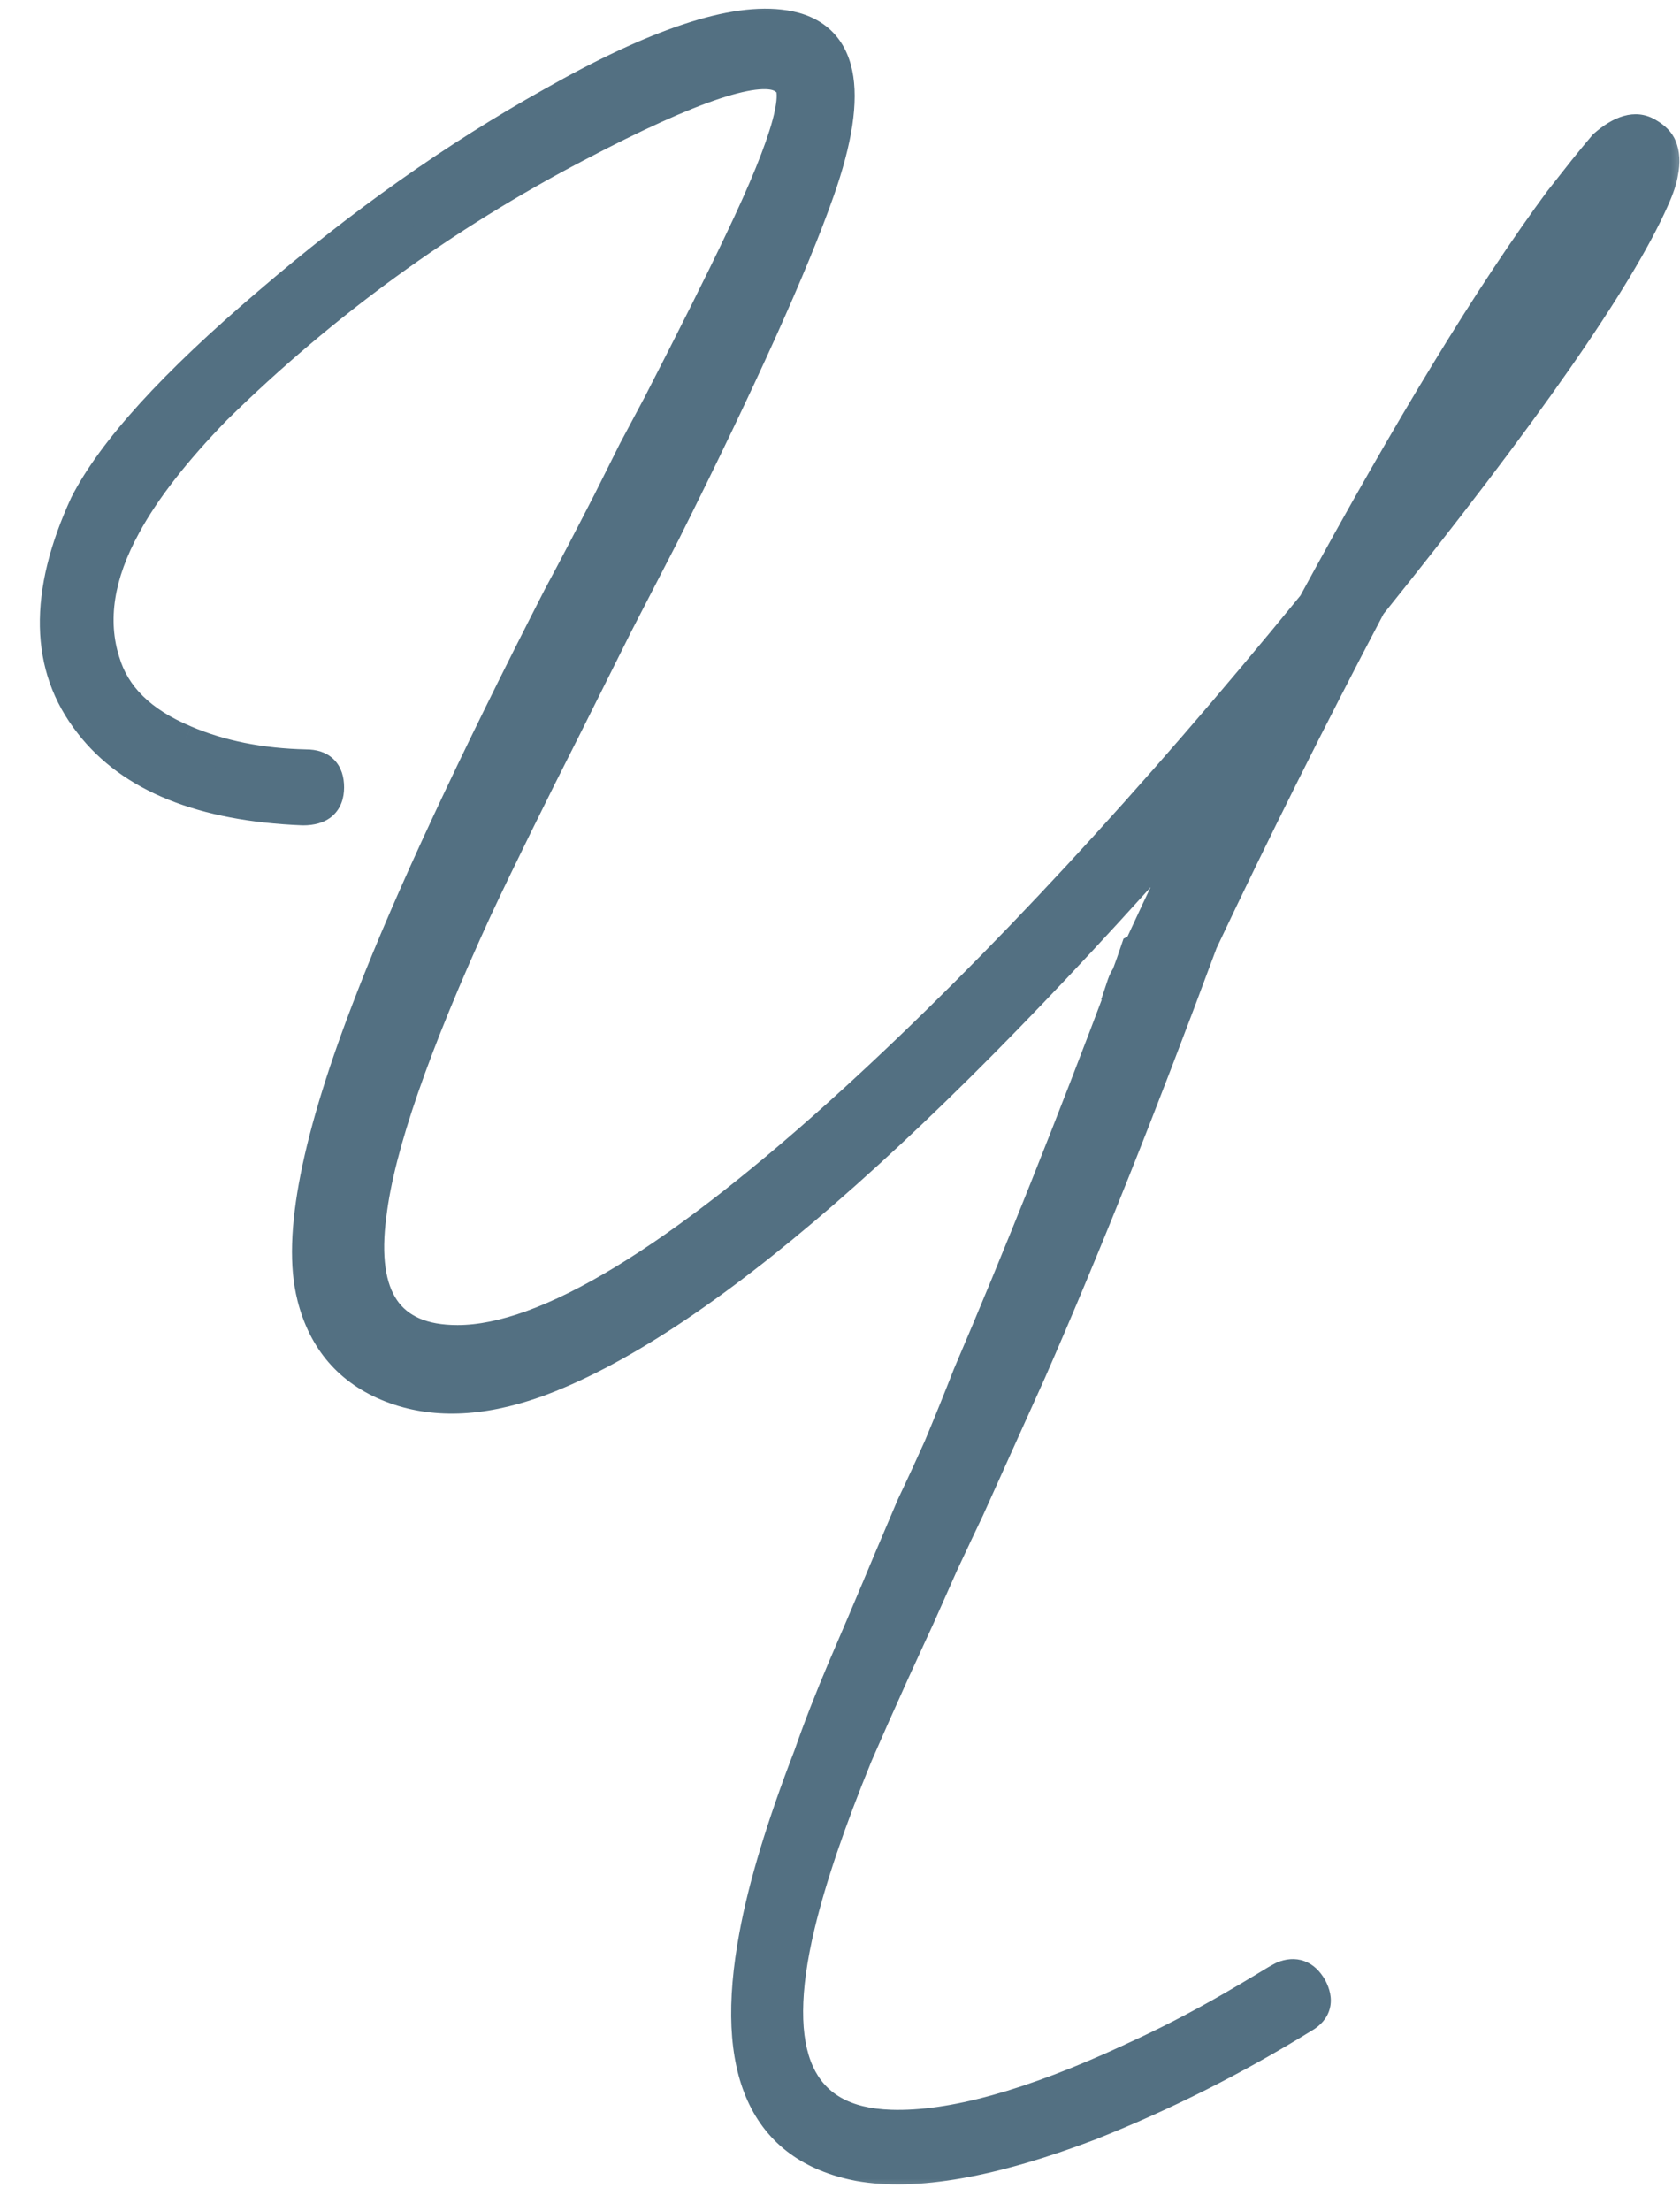 <?xml version="1.0" encoding="UTF-8"?> <svg xmlns="http://www.w3.org/2000/svg" width="38" height="50" viewBox="0 0 38 50" fill="none"><mask id="path-1-outside-1_873_1661" maskUnits="userSpaceOnUse" x="0.291" y="-0.248" width="38" height="50" fill="black"><rect fill="white" x="0.291" y="-0.248" width="38" height="50"></rect><path d="M25.763 21.434C26.288 20.293 26.848 19.128 27.442 17.941C20.842 25.522 15.727 29.963 12.096 31.265C10.863 31.699 9.779 31.733 8.842 31.368C7.906 31.002 7.312 30.317 7.061 29.312C6.719 27.965 7.164 25.716 8.397 22.565C9.265 20.327 10.669 17.312 12.61 13.522C12.93 12.928 13.318 12.186 13.775 11.295L14.323 10.199L14.871 9.172C15.693 7.573 16.309 6.34 16.721 5.472C17.839 3.143 18.171 1.91 17.714 1.773C17.211 1.431 15.659 1.944 13.055 3.315C10.041 4.89 7.324 6.865 4.903 9.24C3.967 10.199 3.282 11.079 2.848 11.878C2.232 12.997 2.072 14.024 2.369 14.96C2.597 15.737 3.202 16.331 4.184 16.742C4.983 17.084 5.897 17.267 6.924 17.29C7.267 17.29 7.438 17.461 7.438 17.803C7.438 18.146 7.244 18.317 6.856 18.317C4.572 18.226 2.962 17.575 2.026 16.365C1.021 15.086 0.987 13.431 1.923 11.398C2.54 10.188 3.921 8.669 6.068 6.843C8.169 5.039 10.304 3.531 12.473 2.321C14.848 0.974 16.606 0.392 17.748 0.574C19.073 0.78 19.335 2.024 18.536 4.308C17.942 5.998 16.778 8.578 15.042 12.049L13.946 14.173L12.85 16.365C12.005 18.032 11.32 19.425 10.795 20.544C9.379 23.627 8.58 25.933 8.397 27.463C8.146 29.358 8.797 30.306 10.349 30.306C12.359 30.306 15.362 28.479 19.358 24.825C22.601 21.857 26.049 18.135 29.702 13.659C31.872 9.663 33.733 6.614 35.285 4.513L35.799 3.863C35.982 3.634 36.142 3.44 36.279 3.28C36.667 2.938 36.998 2.846 37.272 3.006C37.432 3.098 37.535 3.2 37.58 3.315C37.649 3.474 37.66 3.668 37.615 3.897C37.592 4.057 37.523 4.262 37.409 4.513C36.61 6.317 34.475 9.377 31.004 13.693C29.657 16.251 28.389 18.785 27.202 21.297C25.832 24.997 24.541 28.228 23.331 30.991C22.92 31.904 22.452 32.943 21.927 34.108L21.619 34.759L21.345 35.341C21.162 35.752 21.025 36.06 20.934 36.266C20.865 36.426 20.751 36.677 20.591 37.019L20.214 37.841C19.895 38.549 19.62 39.166 19.392 39.691C18.776 41.198 18.342 42.477 18.091 43.527C17.383 46.473 18.068 47.98 20.146 48.049C21.516 48.094 23.331 47.592 25.592 46.542C26.346 46.199 27.099 45.811 27.853 45.377C28.127 45.217 28.378 45.069 28.606 44.932C28.789 44.818 28.926 44.738 29.017 44.692C29.291 44.578 29.508 44.658 29.668 44.932C29.828 45.229 29.771 45.457 29.497 45.617C27.944 46.576 26.334 47.386 24.667 48.049C22.452 48.894 20.705 49.202 19.426 48.974C17.28 48.562 16.492 46.827 17.063 43.767C17.268 42.648 17.68 41.289 18.296 39.691C18.502 39.097 18.764 38.424 19.084 37.67L19.495 36.711L19.872 35.821C19.917 35.706 20.169 35.113 20.625 34.039C20.854 33.56 21.059 33.114 21.242 32.703C21.47 32.155 21.687 31.619 21.893 31.094C23.034 28.422 24.21 25.476 25.421 22.256H25.386C25.409 22.188 25.444 22.119 25.489 22.051C25.558 21.868 25.626 21.674 25.695 21.468L25.763 21.434Z"></path></mask><path d="M25.763 21.434C26.288 20.293 26.848 19.128 27.442 17.941C20.842 25.522 15.727 29.963 12.096 31.265C10.863 31.699 9.779 31.733 8.842 31.368C7.906 31.002 7.312 30.317 7.061 29.312C6.719 27.965 7.164 25.716 8.397 22.565C9.265 20.327 10.669 17.312 12.61 13.522C12.93 12.928 13.318 12.186 13.775 11.295L14.323 10.199L14.871 9.172C15.693 7.573 16.309 6.34 16.721 5.472C17.839 3.143 18.171 1.91 17.714 1.773C17.211 1.431 15.659 1.944 13.055 3.315C10.041 4.89 7.324 6.865 4.903 9.24C3.967 10.199 3.282 11.079 2.848 11.878C2.232 12.997 2.072 14.024 2.369 14.96C2.597 15.737 3.202 16.331 4.184 16.742C4.983 17.084 5.897 17.267 6.924 17.29C7.267 17.29 7.438 17.461 7.438 17.803C7.438 18.146 7.244 18.317 6.856 18.317C4.572 18.226 2.962 17.575 2.026 16.365C1.021 15.086 0.987 13.431 1.923 11.398C2.54 10.188 3.921 8.669 6.068 6.843C8.169 5.039 10.304 3.531 12.473 2.321C14.848 0.974 16.606 0.392 17.748 0.574C19.073 0.78 19.335 2.024 18.536 4.308C17.942 5.998 16.778 8.578 15.042 12.049L13.946 14.173L12.85 16.365C12.005 18.032 11.32 19.425 10.795 20.544C9.379 23.627 8.58 25.933 8.397 27.463C8.146 29.358 8.797 30.306 10.349 30.306C12.359 30.306 15.362 28.479 19.358 24.825C22.601 21.857 26.049 18.135 29.702 13.659C31.872 9.663 33.733 6.614 35.285 4.513L35.799 3.863C35.982 3.634 36.142 3.44 36.279 3.28C36.667 2.938 36.998 2.846 37.272 3.006C37.432 3.098 37.535 3.2 37.58 3.315C37.649 3.474 37.66 3.668 37.615 3.897C37.592 4.057 37.523 4.262 37.409 4.513C36.61 6.317 34.475 9.377 31.004 13.693C29.657 16.251 28.389 18.785 27.202 21.297C25.832 24.997 24.541 28.228 23.331 30.991C22.92 31.904 22.452 32.943 21.927 34.108L21.619 34.759L21.345 35.341C21.162 35.752 21.025 36.06 20.934 36.266C20.865 36.426 20.751 36.677 20.591 37.019L20.214 37.841C19.895 38.549 19.62 39.166 19.392 39.691C18.776 41.198 18.342 42.477 18.091 43.527C17.383 46.473 18.068 47.98 20.146 48.049C21.516 48.094 23.331 47.592 25.592 46.542C26.346 46.199 27.099 45.811 27.853 45.377C28.127 45.217 28.378 45.069 28.606 44.932C28.789 44.818 28.926 44.738 29.017 44.692C29.291 44.578 29.508 44.658 29.668 44.932C29.828 45.229 29.771 45.457 29.497 45.617C27.944 46.576 26.334 47.386 24.667 48.049C22.452 48.894 20.705 49.202 19.426 48.974C17.28 48.562 16.492 46.827 17.063 43.767C17.268 42.648 17.68 41.289 18.296 39.691C18.502 39.097 18.764 38.424 19.084 37.67L19.495 36.711L19.872 35.821C19.917 35.706 20.169 35.113 20.625 34.039C20.854 33.56 21.059 33.114 21.242 32.703C21.47 32.155 21.687 31.619 21.893 31.094C23.034 28.422 24.21 25.476 25.421 22.256H25.386C25.409 22.188 25.444 22.119 25.489 22.051C25.558 21.868 25.626 21.674 25.695 21.468L25.763 21.434Z" fill="#537082"></path><path d="M25.763 21.434L25.918 21.743L26.026 21.689L26.077 21.578L25.763 21.434ZM27.442 17.941L27.75 18.095L27.181 17.714L27.442 17.941ZM12.096 31.265L12.211 31.59L12.213 31.59L12.096 31.265ZM8.842 31.368L8.968 31.046H8.968L8.842 31.368ZM7.061 29.312L7.396 29.229L7.396 29.227L7.061 29.312ZM8.397 22.565L8.718 22.69L8.719 22.689L8.397 22.565ZM12.61 13.522L12.306 13.358L12.303 13.365L12.61 13.522ZM13.775 11.295L14.082 11.453L14.083 11.45L13.775 11.295ZM14.323 10.199L14.018 10.037L14.014 10.045L14.323 10.199ZM14.871 9.172L15.175 9.334L15.178 9.33L14.871 9.172ZM16.721 5.472L16.41 5.323L16.409 5.325L16.721 5.472ZM17.714 1.773L17.52 2.058L17.564 2.088L17.615 2.104L17.714 1.773ZM13.055 3.315L13.215 3.62L13.216 3.62L13.055 3.315ZM4.903 9.24L4.662 8.994L4.656 8.999L4.903 9.24ZM2.848 11.878L3.15 12.044L3.151 12.042L2.848 11.878ZM2.369 14.96L2.7 14.863L2.697 14.856L2.369 14.96ZM4.184 16.742L4.32 16.424L4.317 16.423L4.184 16.742ZM6.924 17.29L6.917 17.635H6.924V17.29ZM6.856 18.317L6.842 18.662H6.856V18.317ZM2.026 16.365L2.299 16.154L2.297 16.152L2.026 16.365ZM1.923 11.398L1.616 11.242L1.61 11.254L1.923 11.398ZM6.068 6.843L6.291 7.105L6.293 7.104L6.068 6.843ZM12.473 2.321L12.641 2.622L12.643 2.621L12.473 2.321ZM17.748 0.574L17.694 0.915L17.695 0.915L17.748 0.574ZM18.536 4.308L18.861 4.422L18.861 4.422L18.536 4.308ZM15.042 12.049L15.349 12.207L15.351 12.203L15.042 12.049ZM13.946 14.173L13.639 14.014L13.637 14.018L13.946 14.173ZM12.85 16.365L13.158 16.521L13.159 16.519L12.85 16.365ZM10.795 20.544L10.482 20.397L10.481 20.4L10.795 20.544ZM8.397 27.463L8.739 27.508L8.74 27.504L8.397 27.463ZM19.358 24.825L19.591 25.08L19.591 25.08L19.358 24.825ZM29.702 13.659L29.97 13.877L29.99 13.852L30.006 13.823L29.702 13.659ZM35.285 4.513L35.015 4.3L35.008 4.308L35.285 4.513ZM35.799 3.863L35.53 3.647L35.529 3.649L35.799 3.863ZM36.279 3.28L36.051 3.022L36.032 3.038L36.017 3.056L36.279 3.28ZM37.272 3.006L37.098 3.304L37.101 3.306L37.272 3.006ZM37.58 3.315L37.26 3.443L37.263 3.45L37.58 3.315ZM37.615 3.897L37.276 3.829L37.275 3.839L37.273 3.848L37.615 3.897ZM37.409 4.513L37.095 4.371L37.094 4.374L37.409 4.513ZM31.004 13.693L30.735 13.477L30.714 13.503L30.699 13.532L31.004 13.693ZM27.202 21.297L26.89 21.15L26.884 21.163L26.878 21.177L27.202 21.297ZM23.331 30.991L23.646 31.132L23.647 31.129L23.331 30.991ZM21.927 34.108L22.239 34.255L22.241 34.25L21.927 34.108ZM21.619 34.759L21.307 34.611L21.306 34.612L21.619 34.759ZM21.345 35.341L21.032 35.194L21.029 35.201L21.345 35.341ZM20.934 36.266L20.618 36.126L20.616 36.13L20.934 36.266ZM20.591 37.019L20.278 36.873L20.277 36.876L20.591 37.019ZM20.214 37.841L19.901 37.698L19.9 37.699L20.214 37.841ZM19.392 39.691L19.076 39.553L19.073 39.56L19.392 39.691ZM18.091 43.527L18.426 43.608L18.426 43.608L18.091 43.527ZM20.146 48.049L20.157 47.704L20.157 47.704L20.146 48.049ZM25.592 46.542L25.449 46.227L25.447 46.229L25.592 46.542ZM27.853 45.377L28.025 45.676L28.026 45.675L27.853 45.377ZM28.606 44.932L28.784 45.228L28.789 45.224L28.606 44.932ZM29.017 44.692L28.884 44.373L28.874 44.378L28.863 44.383L29.017 44.692ZM29.668 44.932L29.972 44.768L29.966 44.758L29.668 44.932ZM29.497 45.617L29.323 45.319L29.316 45.323L29.497 45.617ZM24.667 48.049L24.79 48.371L24.794 48.369L24.667 48.049ZM19.426 48.974L19.362 49.312L19.366 49.313L19.426 48.974ZM17.063 43.767L17.402 43.83L17.402 43.829L17.063 43.767ZM18.296 39.691L18.618 39.815L18.622 39.804L18.296 39.691ZM19.084 37.67L18.767 37.534L18.766 37.535L19.084 37.67ZM19.495 36.711L19.812 36.847L19.813 36.845L19.495 36.711ZM19.872 35.821L20.189 35.955L20.192 35.949L19.872 35.821ZM20.625 34.039L20.314 33.891L20.311 33.898L20.308 33.904L20.625 34.039ZM21.242 32.703L21.557 32.844L21.56 32.836L21.242 32.703ZM21.893 31.094L21.575 30.958L21.571 30.968L21.893 31.094ZM25.421 22.256L25.744 22.378L25.919 21.911H25.421V22.256ZM25.386 22.256L25.059 22.147L24.908 22.601H25.386V22.256ZM25.489 22.051L25.776 22.242L25.798 22.209L25.812 22.172L25.489 22.051ZM25.695 21.468L25.54 21.16L25.413 21.224L25.367 21.359L25.695 21.468ZM25.763 21.434L26.077 21.578C26.6 20.44 27.158 19.279 27.75 18.095L27.442 17.941L27.133 17.786C26.538 18.977 25.977 20.145 25.45 21.29L25.763 21.434ZM27.442 17.941L27.181 17.714C23.888 21.498 20.971 24.491 18.43 26.697C15.884 28.908 13.736 30.311 11.98 30.94L12.096 31.265L12.213 31.59C14.088 30.917 16.313 29.449 18.882 27.218C21.456 24.983 24.396 21.965 27.702 18.167L27.442 17.941ZM12.096 31.265L11.982 30.939C10.803 31.354 9.806 31.373 8.968 31.046L8.842 31.368L8.717 31.689C9.751 32.092 10.924 32.043 12.211 31.59L12.096 31.265ZM8.842 31.368L8.968 31.046C8.139 30.723 7.621 30.129 7.396 29.229L7.061 29.312L6.726 29.396C7.004 30.505 7.673 31.282 8.717 31.689L8.842 31.368ZM7.061 29.312L7.396 29.227C7.243 28.626 7.258 27.785 7.477 26.682C7.694 25.584 8.106 24.255 8.718 22.69L8.397 22.565L8.076 22.439C7.455 24.026 7.028 25.396 6.8 26.548C6.573 27.694 6.537 28.652 6.727 29.397L7.061 29.312ZM8.397 22.565L8.719 22.689C9.58 20.468 10.978 17.466 12.917 13.679L12.61 13.522L12.303 13.365C10.36 17.159 8.95 20.186 8.075 22.44L8.397 22.565ZM12.61 13.522L12.914 13.685C13.235 13.089 13.624 12.345 14.082 11.453L13.775 11.295L13.468 11.138C13.012 12.027 12.625 12.767 12.306 13.358L12.61 13.522ZM13.775 11.295L14.083 11.45L14.631 10.354L14.323 10.199L14.014 10.045L13.466 11.141L13.775 11.295ZM14.323 10.199L14.627 10.362L15.175 9.334L14.871 9.172L14.566 9.009L14.018 10.037L14.323 10.199ZM14.871 9.172L15.178 9.33C16 7.73 16.619 6.493 17.032 5.62L16.721 5.472L16.409 5.325C16 6.187 15.386 7.417 14.564 9.014L14.871 9.172ZM16.721 5.472L17.031 5.622C17.593 4.453 17.967 3.539 18.141 2.89C18.227 2.57 18.273 2.283 18.252 2.05C18.23 1.812 18.121 1.535 17.813 1.443L17.714 1.773L17.615 2.104C17.535 2.08 17.555 2.009 17.565 2.113C17.575 2.222 17.555 2.415 17.475 2.711C17.318 3.296 16.967 4.162 16.41 5.323L16.721 5.472ZM17.714 1.773L17.908 1.488C17.685 1.336 17.397 1.309 17.111 1.333C16.816 1.358 16.465 1.441 16.064 1.574C15.261 1.84 14.202 2.321 12.895 3.009L13.055 3.315L13.216 3.62C14.512 2.938 15.531 2.477 16.281 2.229C16.656 2.105 16.95 2.039 17.169 2.021C17.397 2.002 17.491 2.039 17.52 2.058L17.714 1.773ZM13.055 3.315L12.896 3.009C9.851 4.6 7.106 6.595 4.662 8.994L4.903 9.24L5.145 9.487C7.541 7.135 10.231 5.18 13.215 3.62L13.055 3.315ZM4.903 9.24L4.656 8.999C3.707 9.971 2.999 10.876 2.545 11.713L2.848 11.878L3.151 12.042C3.565 11.281 4.227 10.427 5.15 9.481L4.903 9.24ZM2.848 11.878L2.546 11.711C1.898 12.887 1.706 14.014 2.04 15.065L2.369 14.96L2.697 14.856C2.437 14.035 2.565 13.107 3.15 12.044L2.848 11.878ZM2.369 14.96L2.038 15.058C2.304 15.963 3.005 16.622 4.051 17.06L4.184 16.742L4.317 16.423C3.399 16.039 2.89 15.511 2.7 14.863L2.369 14.96ZM4.184 16.742L4.048 17.059C4.895 17.422 5.853 17.611 6.917 17.635L6.924 17.29L6.932 16.945C5.94 16.923 5.072 16.747 4.32 16.425L4.184 16.742ZM6.924 17.29V17.635C6.982 17.635 7.019 17.642 7.04 17.649C7.059 17.656 7.065 17.661 7.066 17.662C7.066 17.663 7.072 17.668 7.079 17.688C7.086 17.709 7.093 17.746 7.093 17.803H7.438H7.783C7.783 17.579 7.727 17.347 7.553 17.174C7.38 17.001 7.149 16.945 6.924 16.945V17.29ZM7.438 17.803H7.093C7.093 17.91 7.065 17.93 7.064 17.93C7.055 17.938 7.006 17.972 6.856 17.972V18.317V18.662C7.093 18.662 7.336 18.611 7.521 18.448C7.714 18.277 7.783 18.04 7.783 17.803H7.438ZM6.856 18.317L6.869 17.973C4.637 17.883 3.147 17.25 2.299 16.154L2.026 16.365L1.753 16.576C2.777 17.9 4.508 18.569 6.842 18.662L6.856 18.317ZM2.026 16.365L2.297 16.152C1.402 15.012 1.331 13.508 2.237 11.543L1.923 11.398L1.61 11.254C0.643 13.353 0.64 15.16 1.755 16.578L2.026 16.365ZM1.923 11.398L2.231 11.555C2.814 10.409 4.15 8.928 6.291 7.105L6.068 6.843L5.844 6.58C3.692 8.411 2.265 9.967 1.616 11.242L1.923 11.398ZM6.068 6.843L6.293 7.104C8.378 5.314 10.494 3.82 12.641 2.622L12.473 2.321L12.305 2.02C10.113 3.243 7.959 4.764 5.843 6.581L6.068 6.843ZM12.473 2.321L12.643 2.621C13.819 1.954 14.831 1.483 15.681 1.202C16.536 0.918 17.201 0.836 17.694 0.915L17.748 0.574L17.803 0.234C17.154 0.13 16.368 0.247 15.464 0.547C14.556 0.847 13.502 1.341 12.303 2.021L12.473 2.321ZM17.748 0.574L17.695 0.915C17.976 0.959 18.172 1.053 18.31 1.178C18.445 1.302 18.547 1.479 18.601 1.733C18.712 2.26 18.605 3.067 18.21 4.194L18.536 4.308L18.861 4.422C19.266 3.266 19.427 2.309 19.276 1.591C19.198 1.222 19.036 0.907 18.775 0.669C18.515 0.431 18.183 0.293 17.801 0.233L17.748 0.574ZM18.536 4.308L18.21 4.194C17.624 5.861 16.468 8.425 14.733 11.895L15.042 12.049L15.351 12.203C17.087 8.731 18.26 6.134 18.861 4.422L18.536 4.308ZM15.042 12.049L14.736 11.891L13.639 14.014L13.946 14.173L14.252 14.331L15.349 12.207L15.042 12.049ZM13.946 14.173L13.637 14.018L12.541 16.211L12.85 16.365L13.159 16.519L14.255 14.327L13.946 14.173ZM12.85 16.365L12.542 16.209C11.696 17.878 11.01 19.274 10.482 20.397L10.795 20.544L11.107 20.69C11.63 19.576 12.314 18.186 13.158 16.521L12.85 16.365ZM10.795 20.544L10.481 20.4C9.064 23.485 8.244 25.834 8.054 27.422L8.397 27.463L8.74 27.504C8.915 26.032 9.694 23.767 11.108 20.688L10.795 20.544ZM8.397 27.463L8.055 27.417C7.925 28.397 8.015 29.212 8.412 29.79C8.823 30.389 9.503 30.651 10.349 30.651V30.306V29.961C9.643 29.961 9.221 29.749 8.981 29.4C8.727 29.03 8.618 28.424 8.739 27.508L8.397 27.463ZM10.349 30.306V30.651C11.449 30.651 12.768 30.155 14.288 29.23C15.816 28.301 17.584 26.915 19.591 25.08L19.358 24.825L19.125 24.571C17.136 26.39 15.404 27.744 13.929 28.641C12.447 29.543 11.259 29.961 10.349 29.961V30.306ZM19.358 24.825L19.591 25.08C22.849 22.097 26.308 18.362 29.97 13.877L29.702 13.659L29.435 13.441C25.789 17.907 22.352 21.616 19.125 24.571L19.358 24.825ZM29.702 13.659L30.006 13.823C32.172 9.833 34.024 6.8 35.563 4.718L35.285 4.513L35.008 4.308C33.441 6.428 31.571 9.493 29.399 13.494L29.702 13.659ZM35.285 4.513L35.556 4.727L36.07 4.076L35.799 3.863L35.529 3.649L35.015 4.3L35.285 4.513ZM35.799 3.863L36.069 4.078C36.25 3.852 36.407 3.661 36.541 3.505L36.279 3.28L36.017 3.056C35.877 3.219 35.714 3.417 35.53 3.647L35.799 3.863ZM36.279 3.28L36.507 3.539C36.865 3.223 37.027 3.262 37.098 3.304L37.272 3.006L37.446 2.708C36.97 2.43 36.469 2.652 36.051 3.022L36.279 3.28ZM37.272 3.006L37.101 3.306C37.225 3.377 37.255 3.429 37.26 3.443L37.58 3.315L37.901 3.186C37.815 2.972 37.639 2.818 37.443 2.707L37.272 3.006ZM37.58 3.315L37.263 3.45C37.296 3.528 37.313 3.646 37.276 3.829L37.615 3.897L37.953 3.964C38.008 3.69 38.001 3.421 37.898 3.179L37.58 3.315ZM37.615 3.897L37.273 3.848C37.257 3.96 37.204 4.131 37.095 4.371L37.409 4.513L37.723 4.656C37.843 4.393 37.927 4.153 37.956 3.946L37.615 3.897ZM37.409 4.513L37.094 4.374C36.316 6.13 34.209 9.157 30.735 13.477L31.004 13.693L31.273 13.909C34.74 9.598 36.904 6.505 37.725 4.653L37.409 4.513ZM31.004 13.693L30.699 13.532C29.349 16.094 28.08 18.633 26.89 21.15L27.202 21.297L27.514 21.445C28.699 18.938 29.964 16.407 31.309 13.854L31.004 13.693ZM27.202 21.297L26.878 21.177C25.51 24.872 24.222 28.097 23.015 30.852L23.331 30.991L23.647 31.129C24.861 28.358 26.154 25.121 27.525 21.417L27.202 21.297ZM23.331 30.991L23.017 30.849C22.606 31.762 22.138 32.801 21.612 33.966L21.927 34.108L22.241 34.25C22.767 33.085 23.235 32.046 23.646 31.132L23.331 30.991ZM21.927 34.108L21.615 33.96L21.307 34.611L21.619 34.759L21.93 34.906L22.239 34.255L21.927 34.108ZM21.619 34.759L21.306 34.612L21.032 35.194L21.345 35.341L21.657 35.488L21.931 34.906L21.619 34.759ZM21.345 35.341L21.029 35.201C20.847 35.612 20.71 35.92 20.618 36.126L20.934 36.266L21.249 36.406C21.34 36.2 21.477 35.892 21.66 35.481L21.345 35.341ZM20.934 36.266L20.616 36.13C20.55 36.284 20.438 36.531 20.278 36.873L20.591 37.019L20.904 37.165C21.064 36.822 21.18 36.567 21.251 36.402L20.934 36.266ZM20.591 37.019L20.277 36.876L19.901 37.698L20.214 37.841L20.528 37.985L20.905 37.163L20.591 37.019ZM20.214 37.841L19.9 37.699C19.58 38.408 19.305 39.026 19.076 39.553L19.392 39.691L19.709 39.829C19.936 39.305 20.209 38.69 20.529 37.983L20.214 37.841ZM19.392 39.691L19.073 39.56C18.453 41.077 18.012 42.373 17.755 43.447L18.091 43.527L18.426 43.608C18.672 42.581 19.099 41.32 19.712 39.822L19.392 39.691ZM18.091 43.527L17.755 43.447C17.396 44.94 17.368 46.148 17.759 47.01C18.171 47.915 19.004 48.356 20.134 48.394L20.146 48.049L20.157 47.704C19.209 47.673 18.661 47.326 18.387 46.724C18.094 46.079 18.077 45.06 18.426 43.608L18.091 43.527ZM20.146 48.049L20.134 48.394C21.586 48.442 23.462 47.912 25.737 46.854L25.592 46.542L25.447 46.229C23.201 47.272 21.445 47.747 20.157 47.704L20.146 48.049ZM25.592 46.542L25.735 46.856C26.499 46.508 27.262 46.115 28.025 45.676L27.853 45.377L27.68 45.078C26.936 45.507 26.192 45.89 25.449 46.227L25.592 46.542ZM27.853 45.377L28.026 45.675C28.302 45.514 28.554 45.365 28.784 45.227L28.606 44.932L28.429 44.636C28.202 44.772 27.952 44.92 27.679 45.079L27.853 45.377ZM28.606 44.932L28.789 45.224C28.97 45.111 29.096 45.038 29.172 45.001L29.017 44.692L28.863 44.383C28.756 44.437 28.608 44.524 28.423 44.639L28.606 44.932ZM29.017 44.692L29.15 45.01C29.23 44.977 29.261 44.988 29.266 44.99C29.276 44.993 29.316 45.012 29.37 45.105L29.668 44.932L29.966 44.758C29.861 44.577 29.712 44.419 29.505 44.343C29.293 44.265 29.078 44.293 28.884 44.373L29.017 44.692ZM29.668 44.932L29.364 45.095C29.421 45.2 29.411 45.241 29.41 45.242C29.41 45.243 29.409 45.249 29.399 45.26C29.388 45.273 29.366 45.294 29.323 45.319L29.497 45.617L29.671 45.915C29.859 45.805 30.022 45.642 30.08 45.409C30.137 45.182 30.075 44.96 29.972 44.768L29.668 44.932ZM29.497 45.617L29.316 45.323C27.779 46.272 26.188 47.074 24.54 47.728L24.667 48.049L24.794 48.369C26.48 47.7 28.108 46.88 29.678 45.91L29.497 45.617ZM24.667 48.049L24.544 47.726C22.346 48.565 20.672 48.846 19.487 48.634L19.426 48.974L19.366 49.313C20.739 49.558 22.558 49.222 24.79 48.371L24.667 48.049ZM19.426 48.974L19.491 48.635C18.509 48.447 17.88 47.971 17.54 47.221C17.188 46.447 17.122 45.331 17.402 43.83L17.063 43.767L16.724 43.704C16.433 45.263 16.475 46.545 16.912 47.506C17.359 48.492 18.197 49.089 19.362 49.312L19.426 48.974ZM17.063 43.767L17.402 43.829C17.602 42.739 18.006 41.403 18.618 39.815L18.296 39.691L17.974 39.567C17.353 41.176 16.934 42.557 16.724 43.705L17.063 43.767ZM18.296 39.691L18.622 39.804C18.824 39.219 19.084 38.553 19.401 37.805L19.084 37.67L18.766 37.535C18.444 38.294 18.179 38.975 17.97 39.578L18.296 39.691ZM19.084 37.67L19.401 37.806L19.812 36.847L19.495 36.711L19.178 36.575L18.767 37.534L19.084 37.67ZM19.495 36.711L19.813 36.845L20.189 35.955L19.872 35.821L19.554 35.686L19.177 36.577L19.495 36.711ZM19.872 35.821L20.192 35.949C20.236 35.839 20.485 35.251 20.943 34.174L20.625 34.039L20.308 33.904C19.852 34.975 19.599 35.574 19.551 35.692L19.872 35.821ZM20.625 34.039L20.937 34.188C21.166 33.706 21.373 33.258 21.557 32.844L21.242 32.703L20.927 32.563C20.745 32.971 20.541 33.414 20.314 33.891L20.625 34.039ZM21.242 32.703L21.56 32.836C21.79 32.286 22.007 31.747 22.214 31.219L21.893 31.094L21.571 30.968C21.367 31.491 21.151 32.025 20.923 32.571L21.242 32.703ZM21.893 31.094L22.21 31.229C23.354 28.552 24.532 25.601 25.744 22.378L25.421 22.256L25.098 22.135C23.889 25.351 22.715 28.292 21.575 30.958L21.893 31.094ZM25.421 22.256V21.911H25.386V22.256V22.601H25.421V22.256ZM25.386 22.256L25.714 22.365C25.726 22.33 25.745 22.289 25.776 22.242L25.489 22.051L25.202 21.86C25.142 21.95 25.093 22.046 25.059 22.147L25.386 22.256ZM25.489 22.051L25.812 22.172C25.882 21.985 25.952 21.787 26.022 21.578L25.695 21.468L25.367 21.359C25.3 21.561 25.233 21.751 25.166 21.93L25.489 22.051ZM25.695 21.468L25.849 21.777L25.918 21.743L25.763 21.434L25.609 21.126L25.54 21.16L25.695 21.468Z" fill="#537082" mask="url(#path-1-outside-1_873_1661)"></path></svg> 
